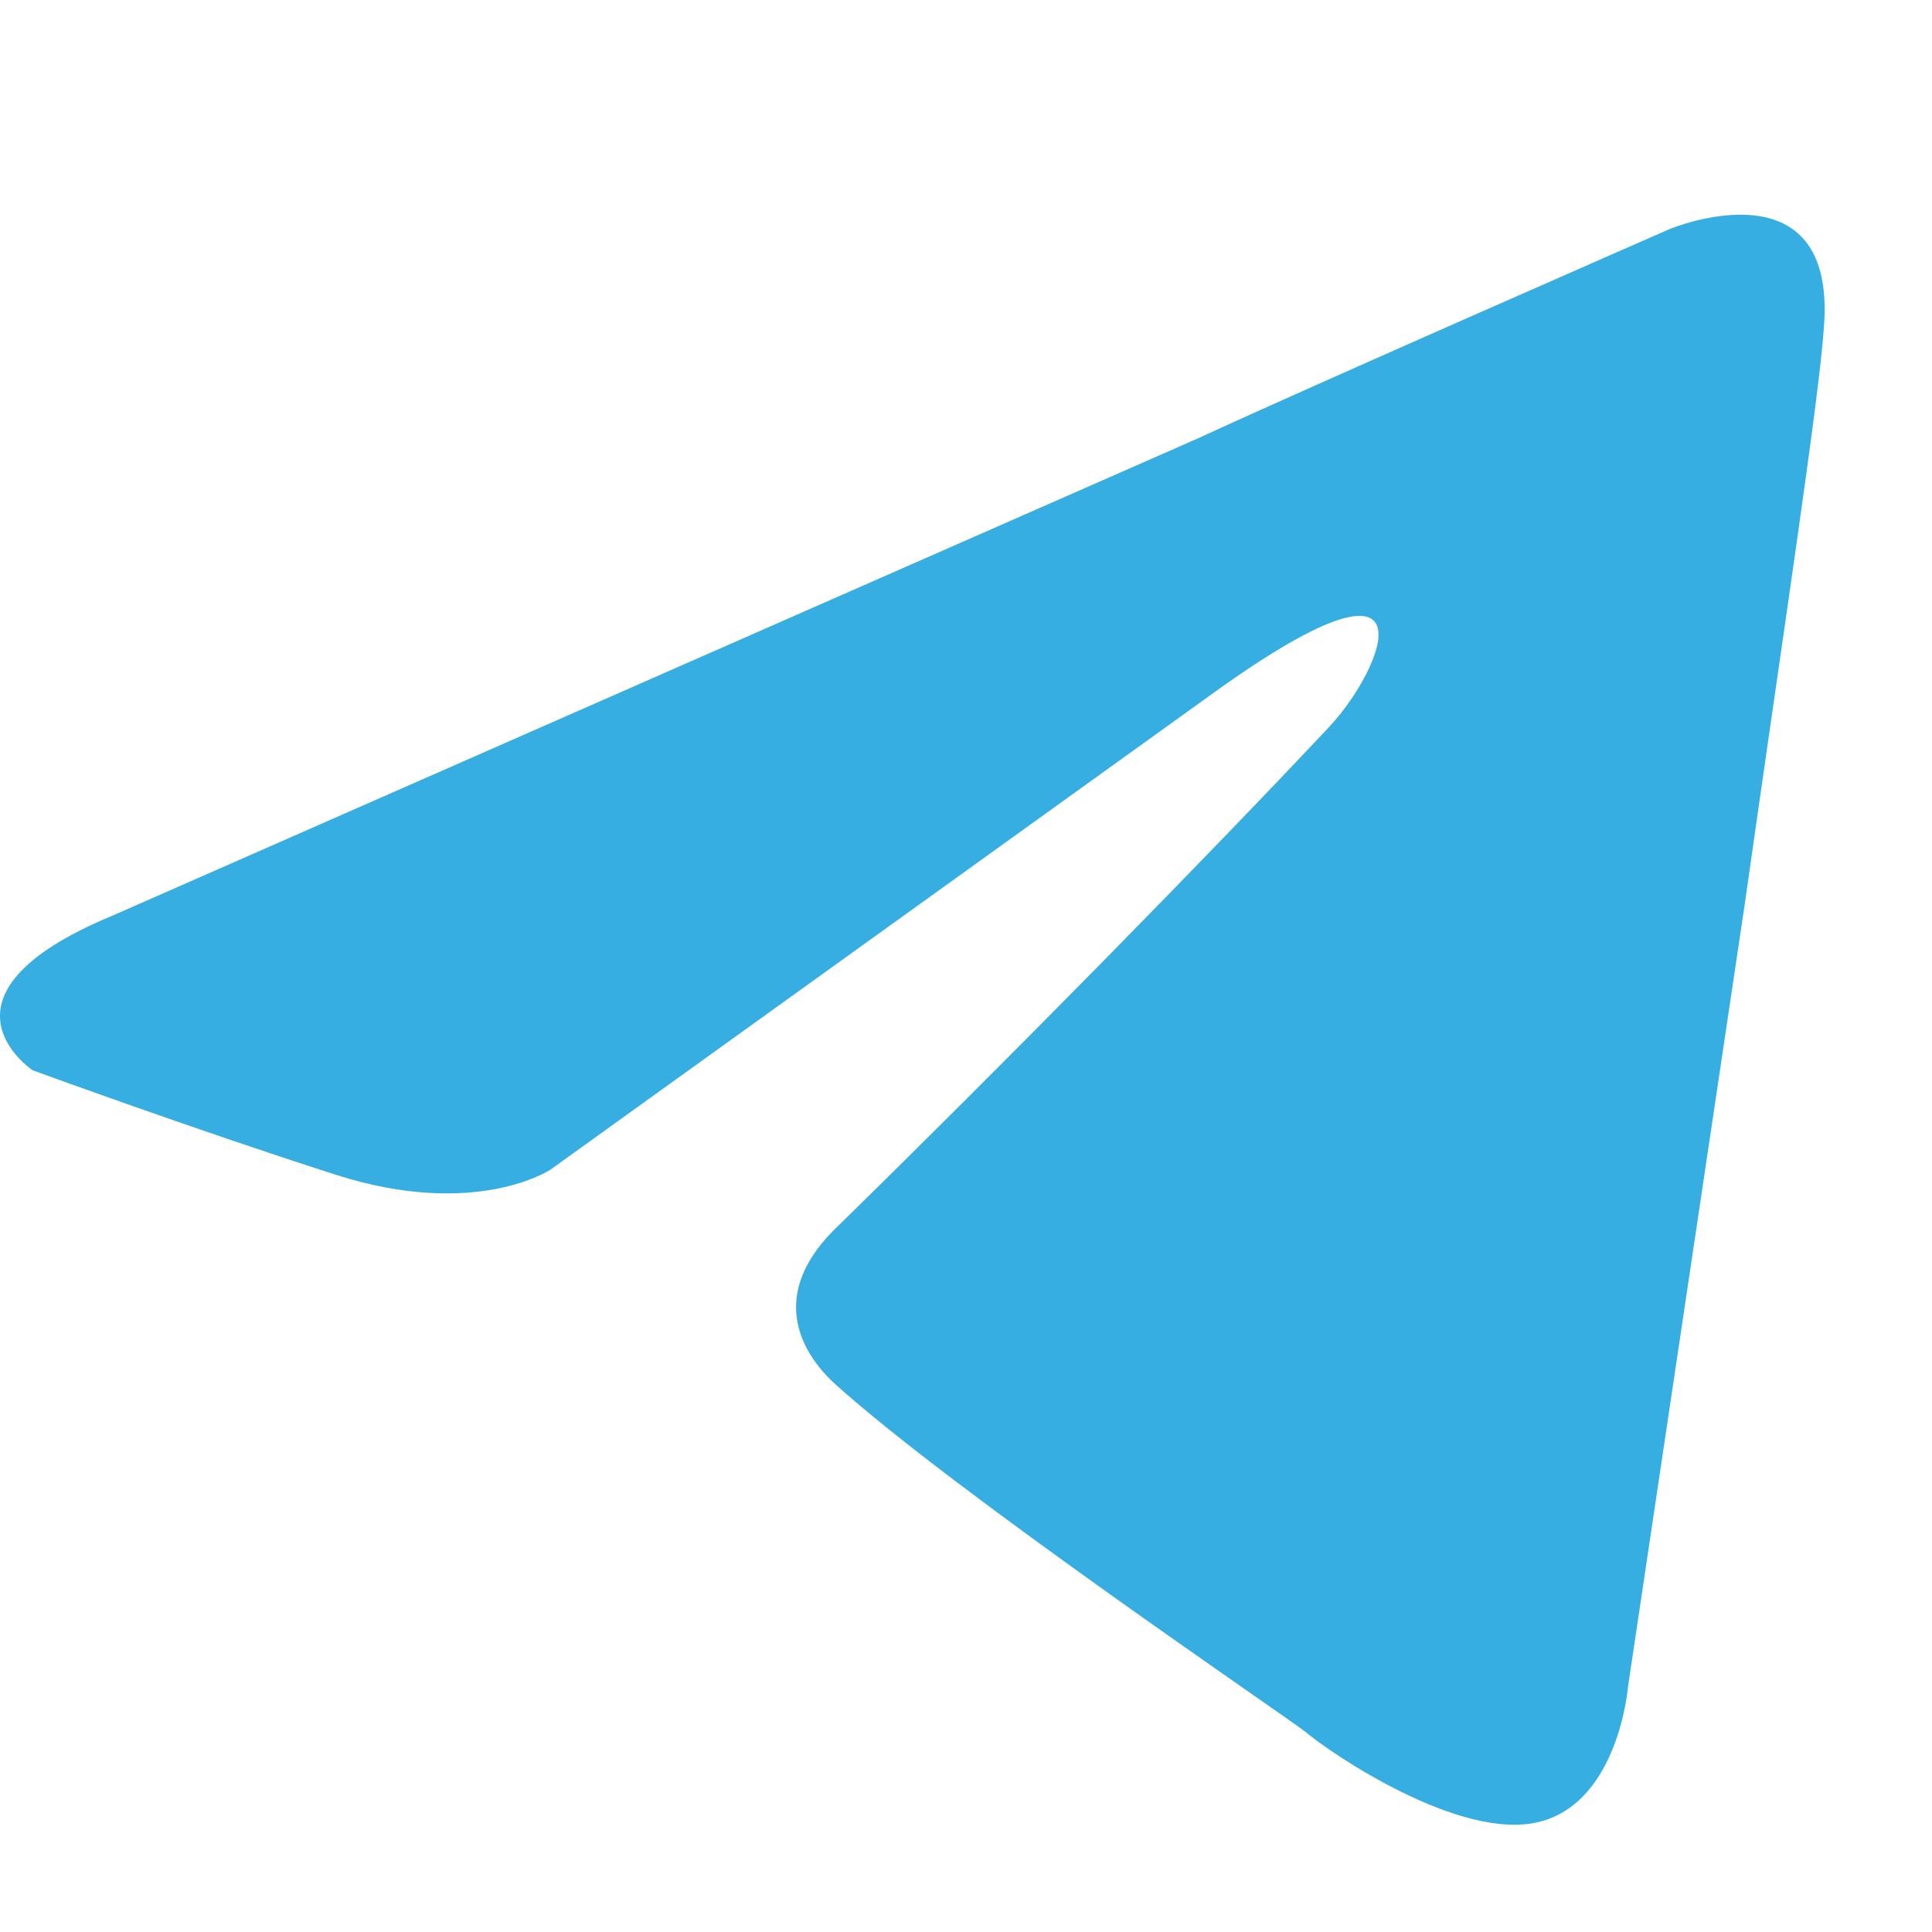 <svg width="20" height="20" viewBox="0 0 20 20" fill="none" xmlns="http://www.w3.org/2000/svg">
<path d="M1.159 9.481L12.41 4.534C13.52 4.019 17.287 2.37 17.287 2.37C17.287 2.37 19.025 1.648 18.88 3.4C18.832 4.122 18.446 6.647 18.059 9.378L16.852 17.468C16.852 17.468 16.756 18.654 15.934 18.86C15.111 19.066 13.761 18.138 13.519 17.932C13.326 17.777 9.898 15.459 8.642 14.325C8.304 14.016 7.918 13.397 8.691 12.676C10.429 10.975 12.505 8.862 13.761 7.523C14.34 6.904 14.919 5.461 12.505 7.214L5.697 12.109C5.697 12.109 4.924 12.624 3.476 12.161C2.027 11.697 0.337 11.079 0.337 11.079C0.337 11.079 -0.822 10.306 1.158 9.481L1.159 9.481Z" fill="#37AEE2"/>
</svg>

